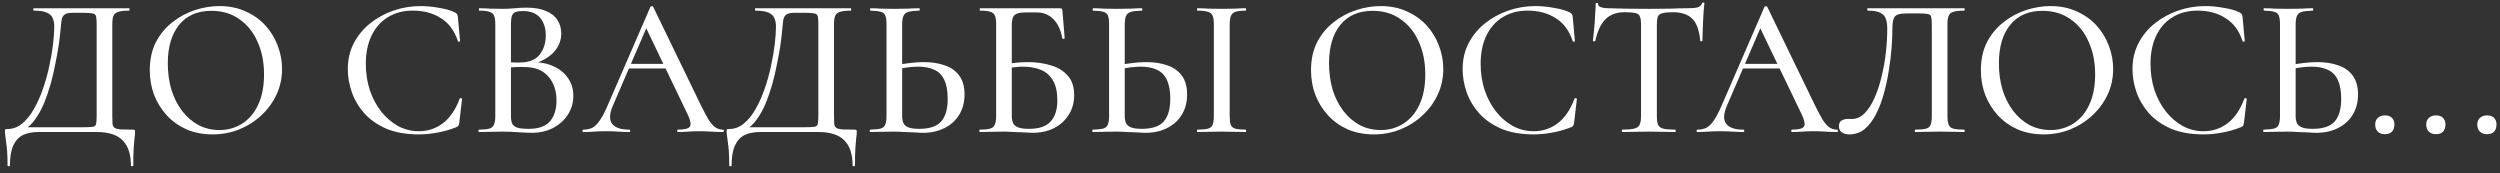 <?xml version="1.0" encoding="UTF-8"?> <svg xmlns="http://www.w3.org/2000/svg" width="303" height="21" viewBox="0 0 303 21" fill="none"><rect x="0" y="0" width="303" height="21" fill="#333333" stroke="none"/><path d="M16.083 15.712C16.227 15.712 16.307 15.728 16.323 15.76C16.355 15.776 16.371 15.856 16.371 16C16.371 16.224 16.347 16.48 16.299 16.768C16.267 17.056 16.235 17.448 16.203 17.944C16.171 18.44 16.155 19.144 16.155 20.056C16.155 20.12 16.107 20.152 16.011 20.152C15.915 20.152 15.867 20.12 15.867 20.056C15.867 18.696 15.531 17.68 14.859 17.008C14.203 16.336 13.155 16 11.715 16H4.659C3.923 16 3.299 16.12 2.787 16.36C2.275 16.616 1.883 17.04 1.611 17.632C1.339 18.224 1.203 19.032 1.203 20.056C1.203 20.12 1.155 20.152 1.059 20.152C0.963 20.152 0.915 20.12 0.915 20.056C0.915 19.384 0.899 18.824 0.867 18.376C0.835 17.928 0.795 17.552 0.747 17.248C0.715 16.96 0.683 16.712 0.651 16.504C0.619 16.312 0.603 16.12 0.603 15.928C0.603 15.8 0.611 15.72 0.627 15.688C0.659 15.656 0.739 15.64 0.867 15.64C1.539 15.64 2.139 15.424 2.667 14.992C3.211 14.544 3.691 13.952 4.107 13.216C4.539 12.464 4.907 11.64 5.211 10.744C5.531 9.832 5.787 8.912 5.979 7.984C6.187 7.04 6.339 6.152 6.435 5.32C6.531 4.488 6.579 3.784 6.579 3.208C6.579 2.824 6.515 2.488 6.387 2.2C6.275 1.912 6.035 1.688 5.667 1.528C5.315 1.368 4.787 1.288 4.083 1.288C4.051 1.288 4.035 1.24 4.035 1.144C4.035 1.048 4.051 1 4.083 1C4.179 1 4.451 1 4.899 1C5.347 1 5.907 1 6.579 1C7.267 1 8.003 1 8.787 1C9.571 1 10.355 1 11.139 1C11.923 1 12.643 1 13.299 1C13.955 1 14.491 1 14.907 1C15.339 1 15.587 1 15.651 1C15.683 1 15.699 1.048 15.699 1.144C15.699 1.24 15.683 1.288 15.651 1.288C15.075 1.288 14.643 1.336 14.355 1.432C14.067 1.512 13.867 1.672 13.755 1.912C13.659 2.136 13.611 2.48 13.611 2.944V14.056C13.611 14.456 13.619 14.776 13.635 15.016C13.667 15.24 13.755 15.4 13.899 15.496C14.043 15.592 14.283 15.656 14.619 15.688C14.971 15.704 15.459 15.712 16.083 15.712ZM11.715 14.008V2.992C11.715 2.512 11.691 2.176 11.643 1.984C11.595 1.776 11.451 1.656 11.211 1.624C10.987 1.576 10.603 1.552 10.059 1.552H8.811C8.347 1.552 8.019 1.624 7.827 1.768C7.635 1.896 7.507 2.152 7.443 2.536C7.395 2.904 7.339 3.464 7.275 4.216C7.243 4.568 7.179 5.056 7.083 5.68C6.987 6.304 6.859 7 6.699 7.768C6.555 8.536 6.371 9.328 6.147 10.144C5.923 10.944 5.659 11.72 5.355 12.472C5.051 13.208 4.691 13.864 4.275 14.44C3.875 15.016 3.419 15.448 2.907 15.736L2.859 15.424H9.939C10.531 15.424 10.947 15.408 11.187 15.376C11.443 15.344 11.595 15.232 11.643 15.04C11.691 14.832 11.715 14.488 11.715 14.008ZM25.761 16.288C24.609 16.288 23.561 16.088 22.617 15.688C21.689 15.272 20.889 14.704 20.217 13.984C19.561 13.264 19.049 12.44 18.681 11.512C18.329 10.568 18.153 9.568 18.153 8.512C18.153 7.216 18.401 6.08 18.897 5.104C19.409 4.128 20.081 3.32 20.913 2.68C21.745 2.024 22.657 1.536 23.649 1.216C24.641 0.896 25.625 0.736 26.601 0.736C27.785 0.736 28.841 0.952 29.769 1.384C30.713 1.8 31.513 2.368 32.169 3.088C32.825 3.808 33.321 4.624 33.657 5.536C34.009 6.448 34.185 7.384 34.185 8.344C34.185 9.464 33.961 10.504 33.513 11.464C33.065 12.424 32.449 13.264 31.665 13.984C30.897 14.704 30.001 15.272 28.977 15.688C27.969 16.088 26.897 16.288 25.761 16.288ZM26.601 15.76C27.609 15.76 28.521 15.504 29.337 14.992C30.169 14.464 30.817 13.704 31.281 12.712C31.761 11.704 32.001 10.472 32.001 9.016C32.001 7.528 31.737 6.208 31.209 5.056C30.697 3.888 29.961 2.976 29.001 2.32C28.057 1.648 26.929 1.312 25.617 1.312C23.937 1.312 22.633 1.88 21.705 3.016C20.793 4.152 20.337 5.704 20.337 7.672C20.337 8.808 20.481 9.872 20.769 10.864C21.073 11.84 21.505 12.696 22.065 13.432C22.625 14.168 23.289 14.744 24.057 15.16C24.825 15.56 25.673 15.76 26.601 15.76ZM50.985 0.736C51.689 0.736 52.433 0.808 53.217 0.952C54.017 1.08 54.657 1.264 55.137 1.504C55.265 1.584 55.353 1.656 55.401 1.72C55.449 1.784 55.481 1.904 55.497 2.08L55.761 4.96C55.761 5.008 55.721 5.04 55.641 5.056C55.561 5.072 55.513 5.048 55.497 4.984C55.081 3.72 54.393 2.792 53.433 2.2C52.489 1.592 51.361 1.288 50.049 1.288C48.865 1.288 47.841 1.56 46.977 2.104C46.129 2.632 45.473 3.384 45.009 4.36C44.561 5.32 44.337 6.448 44.337 7.744C44.337 8.864 44.497 9.92 44.817 10.912C45.153 11.904 45.617 12.776 46.209 13.528C46.801 14.264 47.481 14.848 48.249 15.28C49.033 15.696 49.873 15.904 50.769 15.904C51.857 15.904 52.825 15.584 53.673 14.944C54.521 14.304 55.201 13.312 55.713 11.968C55.729 11.904 55.777 11.88 55.857 11.896C55.953 11.912 56.001 11.944 56.001 11.992L55.665 14.872C55.633 15.064 55.593 15.192 55.545 15.256C55.513 15.304 55.425 15.36 55.281 15.424C54.513 15.728 53.753 15.944 53.001 16.072C52.249 16.216 51.505 16.288 50.769 16.288C49.233 16.288 47.913 16.056 46.809 15.592C45.721 15.112 44.833 14.488 44.145 13.72C43.457 12.936 42.953 12.08 42.633 11.152C42.313 10.224 42.153 9.304 42.153 8.392C42.153 7.224 42.393 6.176 42.873 5.248C43.353 4.32 44.009 3.52 44.841 2.848C45.673 2.176 46.617 1.656 47.673 1.288C48.729 0.92 49.833 0.736 50.985 0.736ZM64.279 7.84L64.543 7.528C65.535 7.528 66.399 7.704 67.135 8.056C67.887 8.408 68.463 8.888 68.863 9.496C69.279 10.104 69.487 10.808 69.487 11.608C69.487 12.456 69.263 13.224 68.815 13.912C68.383 14.584 67.783 15.12 67.015 15.52C66.263 15.904 65.415 16.096 64.471 16.096C63.991 16.096 63.423 16.072 62.767 16.024C62.111 15.976 61.511 15.952 60.967 15.952C60.423 15.952 59.903 15.96 59.407 15.976C58.911 15.992 58.463 16 58.063 16C58.015 16 57.991 15.952 57.991 15.856C57.991 15.76 58.015 15.712 58.063 15.712C58.591 15.712 58.999 15.672 59.287 15.592C59.575 15.512 59.767 15.352 59.863 15.112C59.975 14.872 60.031 14.52 60.031 14.056V2.944C60.031 2.48 59.983 2.136 59.887 1.912C59.791 1.672 59.599 1.512 59.311 1.432C59.039 1.336 58.631 1.288 58.087 1.288C58.055 1.288 58.039 1.24 58.039 1.144C58.039 1.048 58.055 1 58.087 1C58.487 1 58.927 1.016 59.407 1.048C59.903 1.064 60.423 1.072 60.967 1.072C61.399 1.072 61.879 1.048 62.407 1C62.935 0.952 63.407 0.928 63.823 0.928C64.783 0.928 65.567 1.064 66.175 1.336C66.799 1.592 67.263 1.96 67.567 2.44C67.871 2.904 68.023 3.448 68.023 4.072C68.023 4.968 67.687 5.752 67.015 6.424C66.343 7.096 65.431 7.568 64.279 7.84ZM63.367 1.336C63.015 1.336 62.727 1.376 62.503 1.456C62.295 1.52 62.143 1.672 62.047 1.912C61.967 2.136 61.927 2.496 61.927 2.992V7.696L61.135 7.504C61.647 7.536 62.071 7.56 62.407 7.576C62.743 7.576 62.935 7.576 62.983 7.576C64.103 7.576 64.911 7.256 65.407 6.616C65.903 5.976 66.151 5.192 66.151 4.264C66.151 3.688 66.047 3.184 65.839 2.752C65.647 2.304 65.351 1.96 64.951 1.72C64.551 1.464 64.023 1.336 63.367 1.336ZM64.087 15.616C65.255 15.616 66.103 15.32 66.631 14.728C67.175 14.12 67.447 13.272 67.447 12.184C67.447 11 67.119 10.032 66.463 9.28C65.807 8.512 64.847 8.128 63.583 8.128C63.263 8.112 62.895 8.112 62.479 8.128C62.063 8.144 61.639 8.184 61.207 8.248L61.927 7.984V14.056C61.927 14.424 61.975 14.728 62.071 14.968C62.183 15.192 62.391 15.36 62.695 15.472C63.015 15.568 63.479 15.616 64.087 15.616ZM75.879 8.296L76.239 7.744H81.183L81.351 8.296H75.879ZM87.615 15.712C87.695 15.712 87.735 15.76 87.735 15.856C87.735 15.952 87.695 16 87.615 16C87.151 16 86.671 15.984 86.175 15.952C85.695 15.92 85.223 15.904 84.759 15.904C84.247 15.904 83.799 15.92 83.415 15.952C83.047 15.984 82.631 16 82.167 16C82.103 16 82.071 15.952 82.071 15.856C82.071 15.76 82.103 15.712 82.167 15.712C82.951 15.712 83.431 15.592 83.607 15.352C83.783 15.096 83.695 14.6 83.343 13.864L78.183 3.136L78.951 1.984L74.271 12.832C73.855 13.808 73.831 14.536 74.199 15.016C74.567 15.48 75.255 15.712 76.263 15.712C76.343 15.712 76.383 15.76 76.383 15.856C76.383 15.952 76.343 16 76.263 16C75.783 16 75.343 15.984 74.943 15.952C74.543 15.92 74.039 15.904 73.431 15.904C72.839 15.904 72.359 15.92 71.991 15.952C71.639 15.984 71.207 16 70.695 16C70.631 16 70.599 15.952 70.599 15.856C70.599 15.76 70.631 15.712 70.695 15.712C71.127 15.712 71.503 15.632 71.823 15.472C72.143 15.296 72.447 14.984 72.735 14.536C73.039 14.088 73.367 13.448 73.719 12.616L78.831 0.832C78.847 0.784 78.903 0.76 78.999 0.76C79.095 0.744 79.151 0.768 79.167 0.832L84.927 12.712C85.311 13.496 85.639 14.112 85.911 14.56C86.199 14.992 86.479 15.296 86.751 15.472C87.023 15.632 87.311 15.712 87.615 15.712ZM103.552 15.712C103.696 15.712 103.776 15.728 103.792 15.76C103.824 15.776 103.84 15.856 103.84 16C103.84 16.224 103.816 16.48 103.768 16.768C103.736 17.056 103.704 17.448 103.672 17.944C103.64 18.44 103.624 19.144 103.624 20.056C103.624 20.12 103.576 20.152 103.48 20.152C103.384 20.152 103.336 20.12 103.336 20.056C103.336 18.696 103 17.68 102.328 17.008C101.672 16.336 100.624 16 99.184 16H92.128C91.392 16 90.768 16.12 90.256 16.36C89.744 16.616 89.352 17.04 89.08 17.632C88.808 18.224 88.672 19.032 88.672 20.056C88.672 20.12 88.624 20.152 88.528 20.152C88.432 20.152 88.384 20.12 88.384 20.056C88.384 19.384 88.368 18.824 88.336 18.376C88.304 17.928 88.264 17.552 88.216 17.248C88.184 16.96 88.152 16.712 88.12 16.504C88.088 16.312 88.072 16.12 88.072 15.928C88.072 15.8 88.08 15.72 88.096 15.688C88.128 15.656 88.208 15.64 88.336 15.64C89.008 15.64 89.608 15.424 90.136 14.992C90.68 14.544 91.16 13.952 91.576 13.216C92.008 12.464 92.376 11.64 92.68 10.744C93 9.832 93.256 8.912 93.448 7.984C93.656 7.04 93.808 6.152 93.904 5.32C94 4.488 94.048 3.784 94.048 3.208C94.048 2.824 93.984 2.488 93.856 2.2C93.744 1.912 93.504 1.688 93.136 1.528C92.784 1.368 92.256 1.288 91.552 1.288C91.52 1.288 91.504 1.24 91.504 1.144C91.504 1.048 91.52 1 91.552 1C91.648 1 91.92 1 92.368 1C92.816 1 93.376 1 94.048 1C94.736 1 95.472 1 96.256 1C97.04 1 97.824 1 98.608 1C99.392 1 100.112 1 100.768 1C101.424 1 101.96 1 102.376 1C102.808 1 103.056 1 103.12 1C103.152 1 103.168 1.048 103.168 1.144C103.168 1.24 103.152 1.288 103.12 1.288C102.544 1.288 102.112 1.336 101.824 1.432C101.536 1.512 101.336 1.672 101.224 1.912C101.128 2.136 101.08 2.48 101.08 2.944V14.056C101.08 14.456 101.088 14.776 101.104 15.016C101.136 15.24 101.224 15.4 101.368 15.496C101.512 15.592 101.752 15.656 102.088 15.688C102.44 15.704 102.928 15.712 103.552 15.712ZM99.184 14.008V2.992C99.184 2.512 99.16 2.176 99.112 1.984C99.064 1.776 98.92 1.656 98.68 1.624C98.456 1.576 98.072 1.552 97.528 1.552H96.28C95.816 1.552 95.488 1.624 95.296 1.768C95.104 1.896 94.976 2.152 94.912 2.536C94.864 2.904 94.808 3.464 94.744 4.216C94.712 4.568 94.648 5.056 94.552 5.68C94.456 6.304 94.328 7 94.168 7.768C94.024 8.536 93.84 9.328 93.616 10.144C93.392 10.944 93.128 11.72 92.824 12.472C92.52 13.208 92.16 13.864 91.744 14.44C91.344 15.016 90.888 15.448 90.376 15.736L90.328 15.424H97.408C98 15.424 98.416 15.408 98.656 15.376C98.912 15.344 99.064 15.232 99.112 15.04C99.16 14.832 99.184 14.488 99.184 14.008ZM111.861 16.096C111.589 16.096 111.245 16.08 110.829 16.048C110.429 16.032 110.013 16.016 109.581 16C109.149 15.968 108.725 15.952 108.309 15.952C107.829 15.952 107.333 15.96 106.821 15.976C106.309 15.992 105.861 16 105.477 16C105.429 16 105.405 15.952 105.405 15.856C105.405 15.76 105.429 15.712 105.477 15.712C106.021 15.696 106.429 15.656 106.701 15.592C106.989 15.512 107.181 15.36 107.277 15.136C107.389 14.896 107.445 14.536 107.445 14.056V2.944C107.445 2.464 107.397 2.112 107.301 1.888C107.205 1.648 107.021 1.496 106.749 1.432C106.477 1.352 106.061 1.304 105.501 1.288C105.469 1.288 105.453 1.24 105.453 1.144C105.453 1.048 105.469 1 105.501 1C105.901 1 106.333 1.016 106.797 1.048C107.261 1.064 107.781 1.072 108.357 1.072C108.965 1.072 109.525 1.064 110.037 1.048C110.565 1.016 111.021 1 111.405 1C111.453 1 111.477 1.048 111.477 1.144C111.477 1.24 111.453 1.288 111.405 1.288C110.845 1.304 110.413 1.352 110.109 1.432C109.821 1.512 109.621 1.672 109.509 1.912C109.397 2.136 109.341 2.496 109.341 2.992V14.056C109.341 14.376 109.389 14.656 109.485 14.896C109.581 15.12 109.773 15.296 110.061 15.424C110.365 15.552 110.813 15.616 111.405 15.616C112.653 15.616 113.541 15.32 114.069 14.728C114.597 14.12 114.861 13.208 114.861 11.992C114.861 11.032 114.725 10.264 114.453 9.688C114.181 9.112 113.781 8.704 113.253 8.464C112.725 8.208 112.069 8.08 111.285 8.08C110.853 8.08 110.405 8.112 109.941 8.176C109.477 8.24 109.013 8.328 108.549 8.44L108.477 7.936C109.037 7.808 109.613 7.712 110.205 7.648C110.797 7.568 111.373 7.528 111.933 7.528C112.941 7.528 113.813 7.664 114.549 7.936C115.285 8.192 115.861 8.608 116.277 9.184C116.693 9.76 116.901 10.52 116.901 11.464C116.901 12.392 116.685 13.208 116.253 13.912C115.837 14.6 115.245 15.136 114.477 15.52C113.725 15.904 112.853 16.096 111.861 16.096ZM125.15 16.096C124.894 16.096 124.558 16.08 124.142 16.048C123.726 16.032 123.294 16.016 122.846 16C122.414 15.968 122.022 15.952 121.67 15.952C121.126 15.952 120.606 15.96 120.11 15.976C119.614 15.992 119.166 16 118.766 16C118.718 16 118.694 15.952 118.694 15.856C118.694 15.76 118.718 15.712 118.766 15.712C119.31 15.712 119.718 15.672 119.99 15.592C120.278 15.512 120.47 15.352 120.566 15.112C120.678 14.872 120.734 14.52 120.734 14.056V2.944C120.734 2.48 120.686 2.136 120.59 1.912C120.494 1.672 120.31 1.512 120.038 1.432C119.766 1.336 119.35 1.288 118.79 1.288C118.758 1.288 118.742 1.24 118.742 1.144C118.742 1.048 118.758 1 118.79 1H128.438C128.582 1 128.67 1.024 128.702 1.072C128.734 1.12 128.758 1.224 128.774 1.384L129.038 4.624C129.038 4.672 128.998 4.704 128.918 4.72C128.838 4.72 128.782 4.696 128.75 4.648C128.574 3.64 128.214 2.864 127.67 2.32C127.126 1.776 126.446 1.504 125.63 1.504H124.382C123.902 1.504 123.534 1.552 123.278 1.648C123.038 1.728 122.87 1.88 122.774 2.104C122.678 2.328 122.63 2.656 122.63 3.088V14.056C122.63 14.376 122.678 14.656 122.774 14.896C122.87 15.12 123.062 15.296 123.35 15.424C123.654 15.552 124.102 15.616 124.694 15.616C125.926 15.616 126.806 15.32 127.334 14.728C127.878 14.136 128.15 13.28 128.15 12.16C128.15 11.152 127.974 10.352 127.622 9.76C127.27 9.152 126.782 8.72 126.158 8.464C125.534 8.208 124.79 8.08 123.926 8.08C123.606 8.08 123.27 8.104 122.918 8.152C122.566 8.184 122.206 8.232 121.838 8.296L121.766 7.792C122.23 7.712 122.702 7.648 123.182 7.6C123.662 7.552 124.126 7.528 124.574 7.528C125.614 7.528 126.558 7.664 127.406 7.936C128.254 8.192 128.926 8.608 129.422 9.184C129.934 9.76 130.19 10.544 130.19 11.536C130.19 12.416 129.974 13.2 129.542 13.888C129.126 14.576 128.534 15.12 127.766 15.52C127.014 15.904 126.142 16.096 125.15 16.096ZM138.838 16.096C138.566 16.096 138.222 16.08 137.806 16.048C137.406 16.032 136.99 16.016 136.558 16C136.126 15.968 135.702 15.952 135.286 15.952C134.806 15.952 134.31 15.96 133.798 15.976C133.286 15.992 132.838 16 132.454 16C132.406 16 132.382 15.952 132.382 15.856C132.382 15.76 132.406 15.712 132.454 15.712C132.998 15.696 133.406 15.656 133.678 15.592C133.966 15.512 134.158 15.36 134.254 15.136C134.366 14.896 134.422 14.536 134.422 14.056V2.944C134.422 2.464 134.374 2.112 134.278 1.888C134.182 1.648 133.998 1.496 133.726 1.432C133.454 1.352 133.038 1.304 132.478 1.288C132.446 1.288 132.43 1.24 132.43 1.144C132.43 1.048 132.446 1 132.478 1C132.878 1 133.31 1.016 133.774 1.048C134.238 1.064 134.758 1.072 135.334 1.072C135.942 1.072 136.502 1.064 137.014 1.048C137.542 1.016 137.998 1 138.382 1C138.43 1 138.454 1.048 138.454 1.144C138.454 1.24 138.43 1.288 138.382 1.288C137.822 1.304 137.39 1.352 137.086 1.432C136.798 1.512 136.598 1.672 136.486 1.912C136.374 2.136 136.318 2.496 136.318 2.992V14.056C136.318 14.376 136.366 14.656 136.462 14.896C136.558 15.12 136.75 15.296 137.038 15.424C137.342 15.552 137.79 15.616 138.382 15.616C139.63 15.616 140.518 15.32 141.046 14.728C141.574 14.12 141.838 13.208 141.838 11.992C141.838 11.032 141.702 10.264 141.43 9.688C141.158 9.112 140.758 8.704 140.23 8.464C139.702 8.208 139.046 8.08 138.262 8.08C137.83 8.08 137.382 8.112 136.918 8.176C136.454 8.24 135.99 8.328 135.526 8.44L135.454 7.936C136.014 7.808 136.59 7.712 137.182 7.648C137.774 7.568 138.35 7.528 138.91 7.528C139.918 7.528 140.79 7.664 141.526 7.936C142.262 8.192 142.838 8.608 143.254 9.184C143.67 9.76 143.878 10.52 143.878 11.464C143.878 12.392 143.662 13.208 143.23 13.912C142.814 14.6 142.222 15.136 141.454 15.52C140.702 15.904 139.83 16.096 138.838 16.096ZM149.038 14.056C149.038 14.52 149.078 14.872 149.158 15.112C149.254 15.352 149.438 15.512 149.71 15.592C149.998 15.672 150.422 15.712 150.982 15.712C151.014 15.712 151.03 15.76 151.03 15.856C151.03 15.952 151.014 16 150.982 16C150.582 16 150.134 15.992 149.638 15.976C149.158 15.96 148.63 15.952 148.054 15.952C147.494 15.952 146.966 15.96 146.47 15.976C145.974 15.992 145.526 16 145.126 16C145.094 16 145.078 15.952 145.078 15.856C145.078 15.76 145.094 15.712 145.126 15.712C145.686 15.712 146.11 15.672 146.398 15.592C146.686 15.512 146.878 15.352 146.974 15.112C147.07 14.872 147.118 14.52 147.118 14.056V2.944C147.118 2.48 147.07 2.136 146.974 1.912C146.878 1.672 146.686 1.512 146.398 1.432C146.11 1.336 145.686 1.288 145.126 1.288C145.094 1.288 145.078 1.24 145.078 1.144C145.078 1.048 145.094 1 145.126 1C145.526 1 145.974 1.016 146.47 1.048C146.966 1.064 147.494 1.072 148.054 1.072C148.63 1.072 149.166 1.064 149.662 1.048C150.158 1.016 150.598 1 150.982 1C151.014 1 151.03 1.048 151.03 1.144C151.03 1.24 151.014 1.288 150.982 1.288C150.422 1.288 150.006 1.336 149.734 1.432C149.462 1.528 149.278 1.696 149.182 1.936C149.086 2.176 149.038 2.528 149.038 2.992V14.056ZM166.503 16.288C165.351 16.288 164.303 16.088 163.359 15.688C162.431 15.272 161.631 14.704 160.959 13.984C160.303 13.264 159.791 12.44 159.423 11.512C159.071 10.568 158.895 9.568 158.895 8.512C158.895 7.216 159.143 6.08 159.639 5.104C160.151 4.128 160.823 3.32 161.655 2.68C162.487 2.024 163.399 1.536 164.391 1.216C165.383 0.896 166.367 0.736 167.343 0.736C168.527 0.736 169.583 0.952 170.511 1.384C171.455 1.8 172.255 2.368 172.911 3.088C173.567 3.808 174.063 4.624 174.399 5.536C174.751 6.448 174.927 7.384 174.927 8.344C174.927 9.464 174.703 10.504 174.255 11.464C173.807 12.424 173.191 13.264 172.407 13.984C171.639 14.704 170.743 15.272 169.719 15.688C168.711 16.088 167.639 16.288 166.503 16.288ZM167.343 15.76C168.351 15.76 169.263 15.504 170.079 14.992C170.911 14.464 171.559 13.704 172.023 12.712C172.503 11.704 172.743 10.472 172.743 9.016C172.743 7.528 172.479 6.208 171.951 5.056C171.439 3.888 170.703 2.976 169.743 2.32C168.799 1.648 167.671 1.312 166.359 1.312C164.679 1.312 163.375 1.88 162.447 3.016C161.535 4.152 161.079 5.704 161.079 7.672C161.079 8.808 161.223 9.872 161.511 10.864C161.815 11.84 162.247 12.696 162.807 13.432C163.367 14.168 164.031 14.744 164.799 15.16C165.567 15.56 166.415 15.76 167.343 15.76ZM186.102 0.736C186.806 0.736 187.55 0.808 188.334 0.952C189.134 1.08 189.774 1.264 190.254 1.504C190.382 1.584 190.47 1.656 190.518 1.72C190.566 1.784 190.598 1.904 190.614 2.08L190.878 4.96C190.878 5.008 190.838 5.04 190.758 5.056C190.678 5.072 190.63 5.048 190.614 4.984C190.198 3.72 189.51 2.792 188.55 2.2C187.606 1.592 186.478 1.288 185.166 1.288C183.982 1.288 182.958 1.56 182.094 2.104C181.246 2.632 180.59 3.384 180.126 4.36C179.678 5.32 179.454 6.448 179.454 7.744C179.454 8.864 179.614 9.92 179.934 10.912C180.27 11.904 180.734 12.776 181.326 13.528C181.918 14.264 182.598 14.848 183.366 15.28C184.15 15.696 184.99 15.904 185.886 15.904C186.974 15.904 187.942 15.584 188.79 14.944C189.638 14.304 190.318 13.312 190.83 11.968C190.846 11.904 190.894 11.88 190.974 11.896C191.07 11.912 191.118 11.944 191.118 11.992L190.782 14.872C190.75 15.064 190.71 15.192 190.662 15.256C190.63 15.304 190.542 15.36 190.398 15.424C189.63 15.728 188.87 15.944 188.118 16.072C187.366 16.216 186.622 16.288 185.886 16.288C184.35 16.288 183.03 16.056 181.926 15.592C180.838 15.112 179.95 14.488 179.262 13.72C178.574 12.936 178.07 12.08 177.75 11.152C177.43 10.224 177.27 9.304 177.27 8.392C177.27 7.224 177.51 6.176 177.99 5.248C178.47 4.32 179.126 3.52 179.958 2.848C180.79 2.176 181.734 1.656 182.79 1.288C183.846 0.92 184.95 0.736 186.102 0.736ZM196.924 1.48C195.932 1.48 195.156 1.76 194.596 2.32C194.036 2.864 193.62 3.744 193.348 4.96C193.332 4.992 193.276 5.008 193.18 5.008C193.1 5.008 193.06 4.984 193.06 4.936C193.092 4.728 193.124 4.432 193.156 4.048C193.204 3.664 193.244 3.248 193.276 2.8C193.308 2.352 193.332 1.92 193.348 1.504C193.38 1.088 193.396 0.744 193.396 0.472C193.396 0.392 193.444 0.352 193.54 0.352C193.636 0.352 193.684 0.392 193.684 0.472C193.684 0.632 193.764 0.752 193.924 0.832C194.084 0.896 194.268 0.944 194.476 0.976C194.684 0.992 194.86 1 195.004 1C196.38 1.048 197.988 1.072 199.828 1.072C200.948 1.072 201.844 1.064 202.516 1.048C203.188 1.016 203.836 1 204.46 1C205.004 1 205.42 0.968 205.708 0.904C206.012 0.824 206.204 0.656 206.284 0.4C206.3 0.336 206.348 0.304 206.428 0.304C206.524 0.304 206.572 0.336 206.572 0.4C206.54 0.64 206.508 0.976 206.476 1.408C206.46 1.84 206.436 2.288 206.404 2.752C206.388 3.216 206.372 3.648 206.356 4.048C206.34 4.448 206.332 4.744 206.332 4.936C206.332 4.984 206.284 5.008 206.188 5.008C206.108 5.008 206.068 4.984 206.068 4.936C205.956 3.688 205.636 2.8 205.108 2.272C204.58 1.744 203.796 1.48 202.756 1.48C202.196 1.48 201.772 1.52 201.484 1.6C201.212 1.664 201.028 1.8 200.932 2.008C200.852 2.216 200.812 2.544 200.812 2.992V14.056C200.812 14.52 200.86 14.872 200.956 15.112C201.068 15.352 201.276 15.512 201.58 15.592C201.9 15.672 202.388 15.712 203.044 15.712C203.076 15.712 203.092 15.76 203.092 15.856C203.092 15.952 203.076 16 203.044 16C202.612 16 202.124 15.992 201.58 15.976C201.052 15.96 200.468 15.952 199.828 15.952C199.22 15.952 198.644 15.96 198.1 15.976C197.572 15.992 197.084 16 196.636 16C196.588 16 196.564 15.952 196.564 15.856C196.564 15.76 196.588 15.712 196.636 15.712C197.26 15.712 197.732 15.672 198.052 15.592C198.388 15.512 198.612 15.352 198.724 15.112C198.836 14.872 198.892 14.52 198.892 14.056V2.944C198.892 2.512 198.844 2.192 198.748 1.984C198.652 1.76 198.46 1.624 198.172 1.576C197.884 1.512 197.468 1.48 196.924 1.48ZM210.902 8.296L211.262 7.744H216.206L216.374 8.296H210.902ZM222.638 15.712C222.718 15.712 222.758 15.76 222.758 15.856C222.758 15.952 222.718 16 222.638 16C222.174 16 221.694 15.984 221.198 15.952C220.718 15.92 220.246 15.904 219.782 15.904C219.27 15.904 218.822 15.92 218.438 15.952C218.07 15.984 217.654 16 217.19 16C217.126 16 217.094 15.952 217.094 15.856C217.094 15.76 217.126 15.712 217.19 15.712C217.974 15.712 218.454 15.592 218.63 15.352C218.806 15.096 218.718 14.6 218.366 13.864L213.206 3.136L213.974 1.984L209.294 12.832C208.878 13.808 208.854 14.536 209.222 15.016C209.59 15.48 210.278 15.712 211.286 15.712C211.366 15.712 211.406 15.76 211.406 15.856C211.406 15.952 211.366 16 211.286 16C210.806 16 210.366 15.984 209.966 15.952C209.566 15.92 209.062 15.904 208.454 15.904C207.862 15.904 207.382 15.92 207.014 15.952C206.662 15.984 206.23 16 205.718 16C205.654 16 205.622 15.952 205.622 15.856C205.622 15.76 205.654 15.712 205.718 15.712C206.15 15.712 206.526 15.632 206.846 15.472C207.166 15.296 207.47 14.984 207.758 14.536C208.062 14.088 208.39 13.448 208.742 12.616L213.854 0.832C213.87 0.784 213.926 0.76 214.022 0.76C214.118 0.744 214.174 0.768 214.19 0.832L219.95 12.712C220.334 13.496 220.662 14.112 220.934 14.56C221.222 14.992 221.502 15.296 221.774 15.472C222.046 15.632 222.334 15.712 222.638 15.712ZM224.128 16.288C223.776 16.288 223.48 16.208 223.24 16.048C223 15.888 222.88 15.64 222.88 15.304C222.88 14.968 222.984 14.736 223.192 14.608C223.416 14.48 223.672 14.416 223.96 14.416C224.04 14.416 224.12 14.416 224.2 14.416C224.296 14.416 224.384 14.416 224.464 14.416C225.024 14.416 225.528 14.192 225.976 13.744C226.44 13.28 226.84 12.664 227.176 11.896C227.528 11.128 227.816 10.264 228.04 9.304C228.28 8.344 228.456 7.36 228.568 6.352C228.68 5.344 228.736 4.384 228.736 3.472C228.736 3.008 228.68 2.616 228.568 2.296C228.456 1.96 228.232 1.712 227.896 1.552C227.56 1.376 227.056 1.288 226.384 1.288C226.336 1.288 226.312 1.24 226.312 1.144C226.312 1.048 226.336 1 226.384 1C226.48 1 226.752 1 227.2 1C227.664 1 228.232 1 228.904 1C229.592 1 230.328 1 231.112 1C231.912 1 232.704 1 233.488 1C234.288 1 235.024 1 235.696 1C236.368 1 236.912 1 237.328 1C237.76 1 238.008 1 238.072 1C238.104 1 238.12 1.048 238.12 1.144C238.12 1.24 238.104 1.288 238.072 1.288C237.496 1.288 237.056 1.336 236.752 1.432C236.464 1.512 236.272 1.672 236.176 1.912C236.08 2.136 236.032 2.48 236.032 2.944V14.056C236.032 14.52 236.08 14.872 236.176 15.112C236.272 15.352 236.464 15.512 236.752 15.592C237.056 15.672 237.496 15.712 238.072 15.712C238.104 15.712 238.12 15.76 238.12 15.856C238.12 15.952 238.104 16 238.072 16C237.672 16 237.224 15.992 236.728 15.976C236.232 15.96 235.704 15.952 235.144 15.952C234.568 15.952 234.024 15.96 233.512 15.976C233 15.992 232.536 16 232.12 16C232.088 16 232.072 15.952 232.072 15.856C232.072 15.76 232.088 15.712 232.12 15.712C232.712 15.712 233.152 15.672 233.44 15.592C233.728 15.512 233.912 15.352 233.992 15.112C234.088 14.872 234.136 14.52 234.136 14.056V3.112C234.136 2.616 234.112 2.264 234.064 2.056C234.016 1.848 233.872 1.728 233.632 1.696C233.408 1.648 233.016 1.624 232.456 1.624H231.136C230.704 1.624 230.352 1.664 230.08 1.744C229.824 1.808 229.64 1.968 229.528 2.224C229.416 2.48 229.36 2.896 229.36 3.472C229.36 4.112 229.328 4.872 229.264 5.752C229.2 6.632 229.088 7.552 228.928 8.512C228.784 9.472 228.584 10.408 228.328 11.32C228.088 12.232 227.768 13.072 227.368 13.84C226.984 14.592 226.528 15.192 226 15.64C225.472 16.072 224.848 16.288 224.128 16.288ZM247.69 16.288C246.538 16.288 245.49 16.088 244.546 15.688C243.618 15.272 242.818 14.704 242.146 13.984C241.49 13.264 240.978 12.44 240.61 11.512C240.258 10.568 240.082 9.568 240.082 8.512C240.082 7.216 240.33 6.08 240.826 5.104C241.338 4.128 242.01 3.32 242.842 2.68C243.674 2.024 244.586 1.536 245.578 1.216C246.57 0.896 247.554 0.736 248.53 0.736C249.714 0.736 250.77 0.952 251.698 1.384C252.642 1.8 253.442 2.368 254.098 3.088C254.754 3.808 255.25 4.624 255.586 5.536C255.938 6.448 256.114 7.384 256.114 8.344C256.114 9.464 255.89 10.504 255.442 11.464C254.994 12.424 254.378 13.264 253.594 13.984C252.826 14.704 251.93 15.272 250.906 15.688C249.898 16.088 248.826 16.288 247.69 16.288ZM248.53 15.76C249.538 15.76 250.45 15.504 251.266 14.992C252.098 14.464 252.746 13.704 253.21 12.712C253.69 11.704 253.93 10.472 253.93 9.016C253.93 7.528 253.666 6.208 253.138 5.056C252.626 3.888 251.89 2.976 250.93 2.32C249.986 1.648 248.858 1.312 247.546 1.312C245.866 1.312 244.562 1.88 243.634 3.016C242.722 4.152 242.266 5.704 242.266 7.672C242.266 8.808 242.41 9.872 242.698 10.864C243.002 11.84 243.434 12.696 243.994 13.432C244.554 14.168 245.218 14.744 245.986 15.16C246.754 15.56 247.602 15.76 248.53 15.76ZM267.289 0.736C267.993 0.736 268.737 0.808 269.521 0.952C270.321 1.08 270.961 1.264 271.441 1.504C271.569 1.584 271.657 1.656 271.705 1.72C271.753 1.784 271.785 1.904 271.801 2.08L272.065 4.96C272.065 5.008 272.025 5.04 271.945 5.056C271.865 5.072 271.817 5.048 271.801 4.984C271.385 3.72 270.697 2.792 269.737 2.2C268.793 1.592 267.665 1.288 266.353 1.288C265.169 1.288 264.145 1.56 263.281 2.104C262.433 2.632 261.777 3.384 261.313 4.36C260.865 5.32 260.641 6.448 260.641 7.744C260.641 8.864 260.801 9.92 261.121 10.912C261.457 11.904 261.921 12.776 262.513 13.528C263.105 14.264 263.785 14.848 264.553 15.28C265.337 15.696 266.177 15.904 267.073 15.904C268.161 15.904 269.129 15.584 269.977 14.944C270.825 14.304 271.505 13.312 272.017 11.968C272.033 11.904 272.081 11.88 272.161 11.896C272.257 11.912 272.305 11.944 272.305 11.992L271.969 14.872C271.937 15.064 271.897 15.192 271.849 15.256C271.817 15.304 271.729 15.36 271.585 15.424C270.817 15.728 270.057 15.944 269.305 16.072C268.553 16.216 267.809 16.288 267.073 16.288C265.537 16.288 264.217 16.056 263.113 15.592C262.025 15.112 261.137 14.488 260.449 13.72C259.761 12.936 259.257 12.08 258.937 11.152C258.617 10.224 258.457 9.304 258.457 8.392C258.457 7.224 258.697 6.176 259.177 5.248C259.657 4.32 260.313 3.52 261.145 2.848C261.977 2.176 262.921 1.656 263.977 1.288C265.033 0.92 266.137 0.736 267.289 0.736ZM280.752 16.096C280.48 16.096 280.136 16.08 279.72 16.048C279.32 16.032 278.904 16.016 278.472 16C278.04 15.968 277.616 15.952 277.2 15.952C276.72 15.952 276.224 15.96 275.712 15.976C275.2 15.992 274.752 16 274.368 16C274.32 16 274.296 15.952 274.296 15.856C274.296 15.76 274.32 15.712 274.368 15.712C274.912 15.696 275.32 15.656 275.592 15.592C275.88 15.512 276.072 15.36 276.168 15.136C276.28 14.896 276.336 14.536 276.336 14.056V2.944C276.336 2.464 276.288 2.112 276.192 1.888C276.096 1.648 275.912 1.496 275.64 1.432C275.368 1.352 274.952 1.304 274.392 1.288C274.36 1.288 274.344 1.24 274.344 1.144C274.344 1.048 274.36 1 274.392 1C274.792 1 275.224 1.016 275.688 1.048C276.152 1.064 276.672 1.072 277.248 1.072C277.856 1.072 278.416 1.064 278.928 1.048C279.456 1.016 279.912 1 280.296 1C280.344 1 280.368 1.048 280.368 1.144C280.368 1.24 280.344 1.288 280.296 1.288C279.736 1.304 279.304 1.352 279 1.432C278.712 1.512 278.512 1.672 278.4 1.912C278.288 2.136 278.232 2.496 278.232 2.992V14.056C278.232 14.376 278.28 14.656 278.376 14.896C278.472 15.12 278.664 15.296 278.952 15.424C279.256 15.552 279.704 15.616 280.296 15.616C281.544 15.616 282.432 15.32 282.96 14.728C283.488 14.12 283.752 13.208 283.752 11.992C283.752 11.032 283.616 10.264 283.344 9.688C283.072 9.112 282.672 8.704 282.144 8.464C281.616 8.208 280.96 8.08 280.176 8.08C279.744 8.08 279.296 8.112 278.832 8.176C278.368 8.24 277.904 8.328 277.44 8.44L277.368 7.936C277.928 7.808 278.504 7.712 279.096 7.648C279.688 7.568 280.264 7.528 280.824 7.528C281.832 7.528 282.704 7.664 283.44 7.936C284.176 8.192 284.752 8.608 285.168 9.184C285.584 9.76 285.792 10.52 285.792 11.464C285.792 12.392 285.576 13.208 285.144 13.912C284.728 14.6 284.136 15.136 283.368 15.52C282.616 15.904 281.744 16.096 280.752 16.096ZM289.049 16.264C288.697 16.264 288.409 16.16 288.185 15.952C287.977 15.744 287.873 15.456 287.873 15.088C287.873 14.752 287.977 14.488 288.185 14.296C288.409 14.088 288.697 13.984 289.049 13.984C289.433 13.984 289.721 14.088 289.913 14.296C290.105 14.488 290.201 14.752 290.201 15.088C290.201 15.456 290.105 15.744 289.913 15.952C289.721 16.16 289.433 16.264 289.049 16.264ZM295.237 16.264C294.885 16.264 294.597 16.16 294.373 15.952C294.165 15.744 294.061 15.456 294.061 15.088C294.061 14.752 294.165 14.488 294.373 14.296C294.597 14.088 294.885 13.984 295.237 13.984C295.621 13.984 295.909 14.088 296.101 14.296C296.293 14.488 296.389 14.752 296.389 15.088C296.389 15.456 296.293 15.744 296.101 15.952C295.909 16.16 295.621 16.264 295.237 16.264ZM301.424 16.264C301.072 16.264 300.784 16.16 300.56 15.952C300.352 15.744 300.248 15.456 300.248 15.088C300.248 14.752 300.352 14.488 300.56 14.296C300.784 14.088 301.072 13.984 301.424 13.984C301.808 13.984 302.096 14.088 302.288 14.296C302.48 14.488 302.576 14.752 302.576 15.088C302.576 15.456 302.48 15.744 302.288 15.952C302.096 16.16 301.808 16.264 301.424 16.264Z" fill="white"></path></svg> 